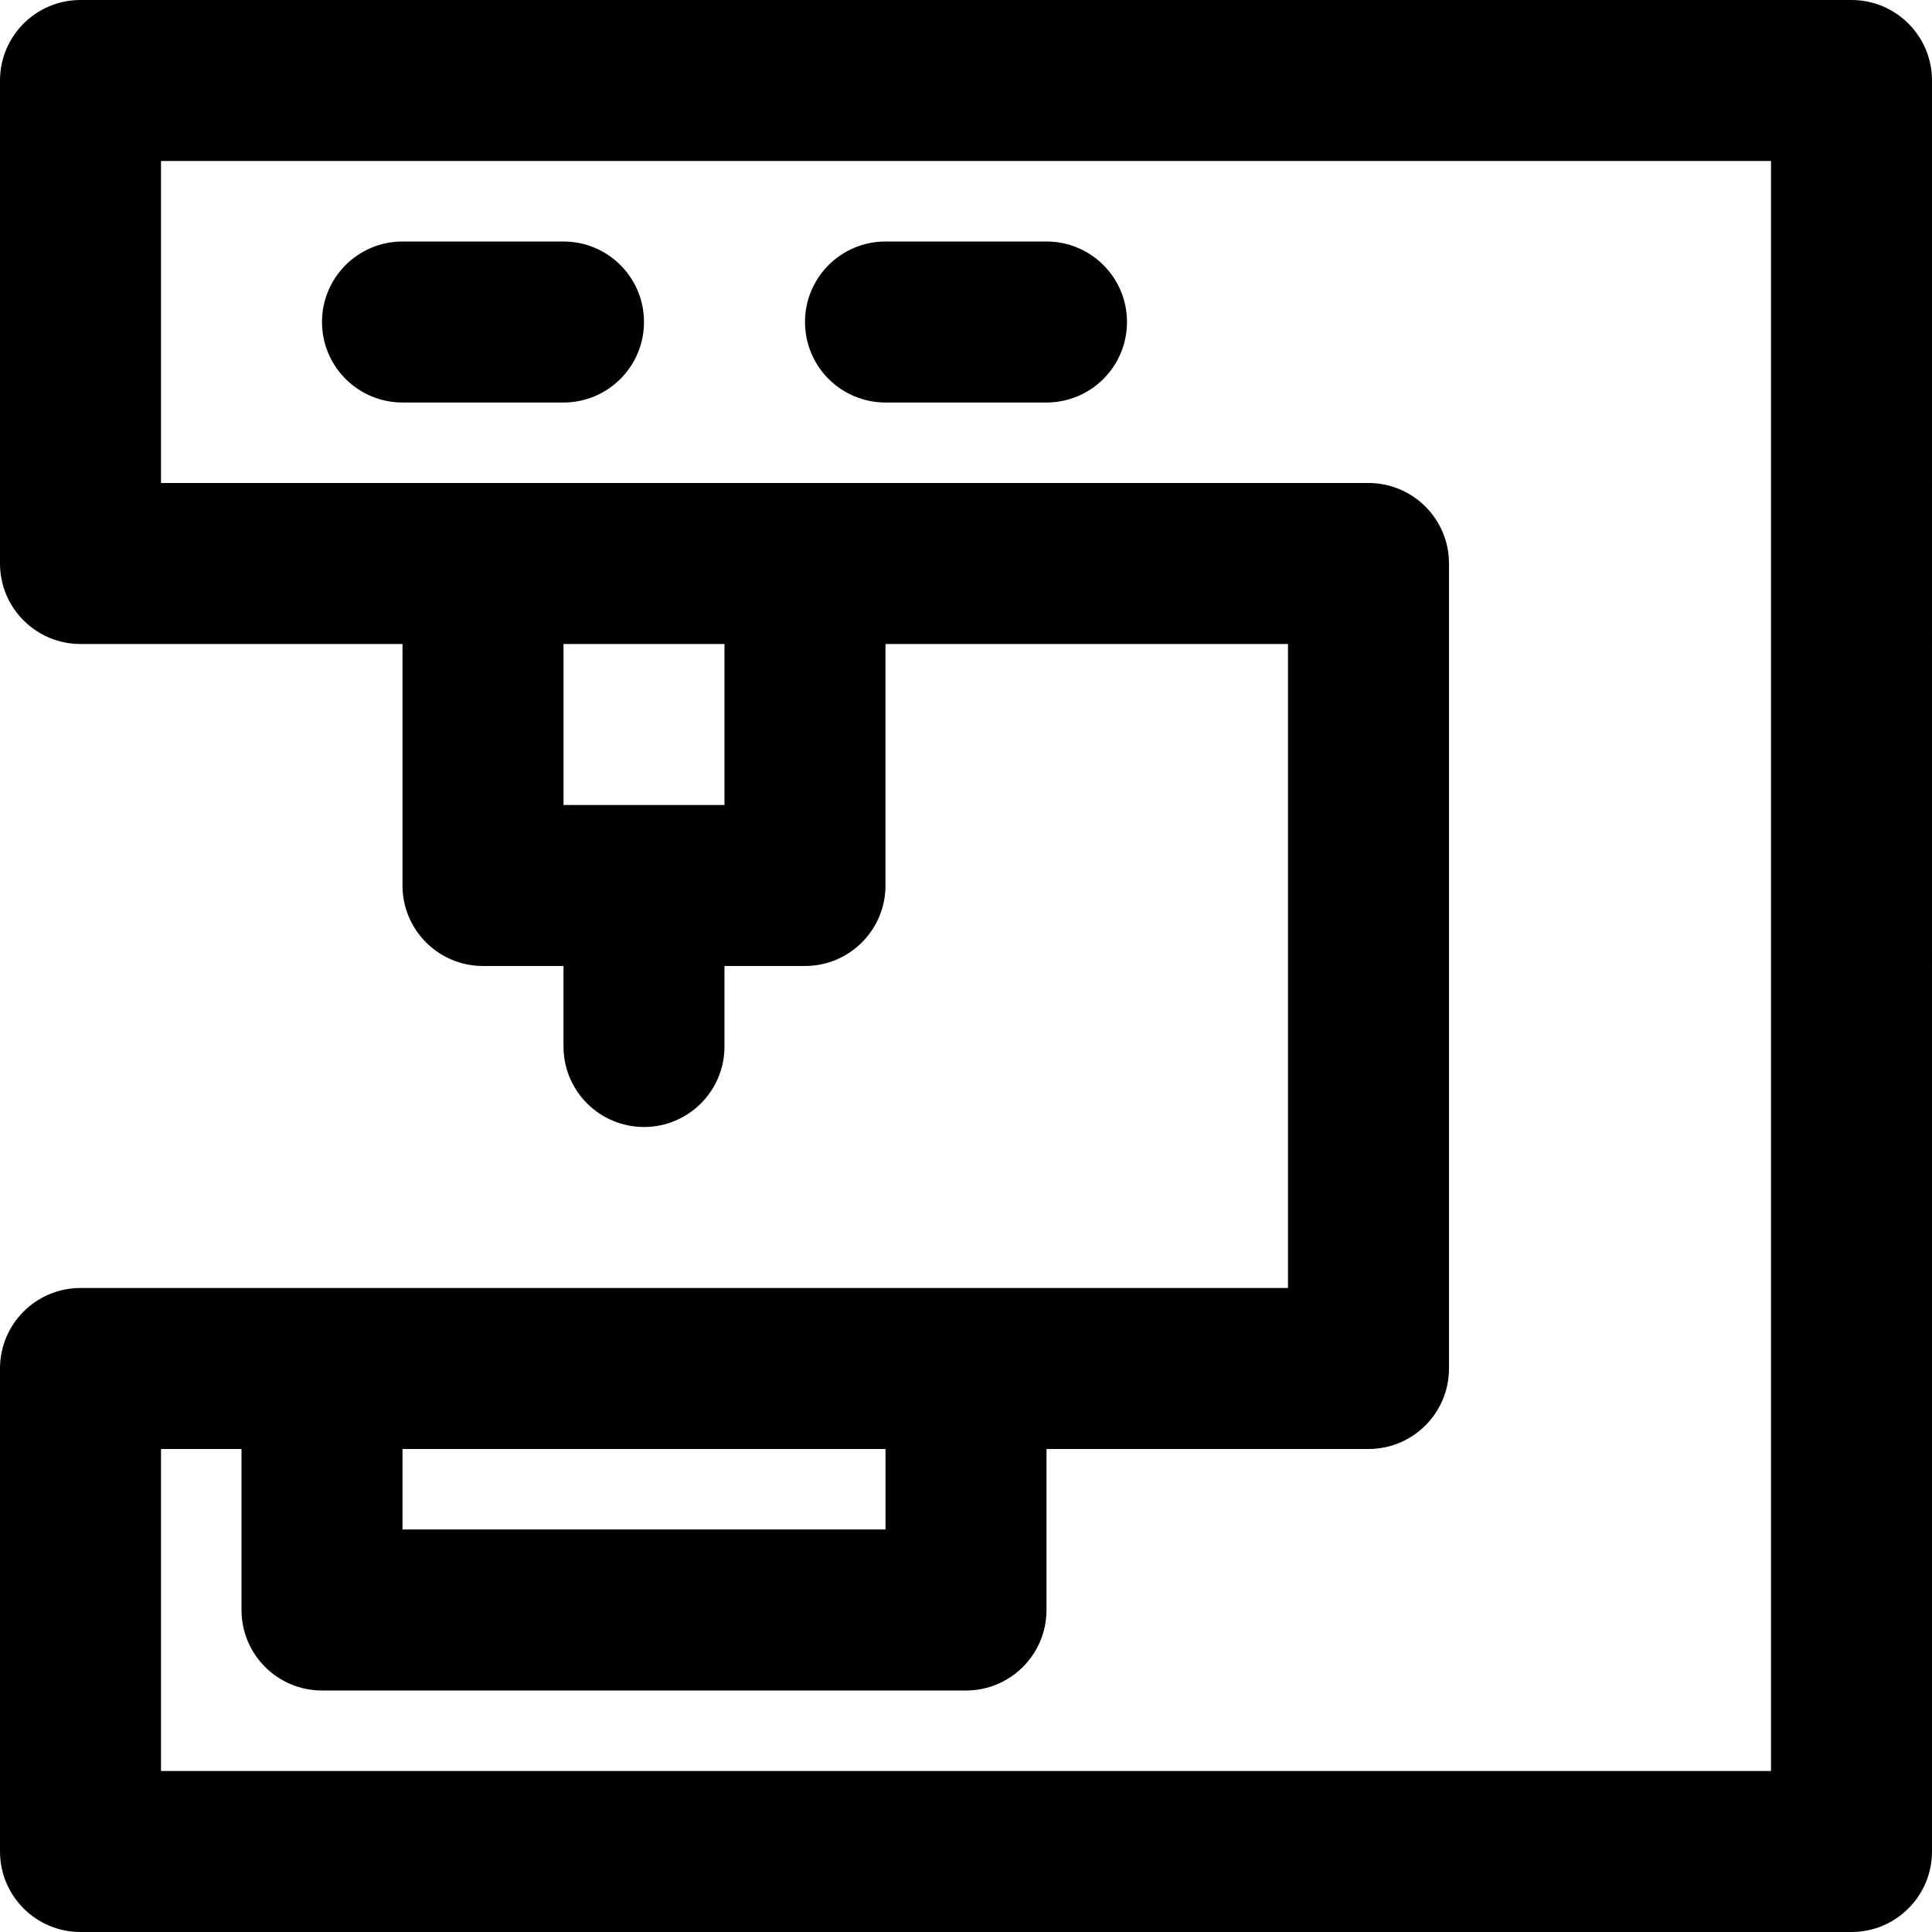 <?xml version="1.0" encoding="iso-8859-1"?>
<!-- Uploaded to: SVG Repo, www.svgrepo.com, Generator: SVG Repo Mixer Tools -->
<svg fill="#000000" height="800px" width="800px" version="1.1" id="Layer_1" xmlns="http://www.w3.org/2000/svg" xmlns:xlink="http://www.w3.org/1999/xlink" 
	 viewBox="0 0 512 512" xml:space="preserve">
<g>
	<g>
		<g>
			<path d="M106.667,106.667h42.667c11.782,0,21.333-9.551,21.333-21.333c0-11.782-9.551-21.333-21.333-21.333h-42.667
				c-11.782,0-21.333,9.551-21.333,21.333C85.333,97.115,94.885,106.667,106.667,106.667z"/>
			<path d="M234.667,106.667h42.667c11.782,0,21.333-9.551,21.333-21.333c0-11.782-9.551-21.333-21.333-21.333h-42.667
				c-11.782,0-21.333,9.551-21.333,21.333C213.333,97.115,222.885,106.667,234.667,106.667z"/>
			<path d="M490.667,0H21.333C9.551,0,0,9.551,0,21.333v128c0,11.782,9.551,21.333,21.333,21.333h85.333v64
				c0,11.782,9.551,21.333,21.333,21.333h21.333v21.333c0,11.782,9.551,21.333,21.333,21.333c11.782,0,21.333-9.551,21.333-21.333
				V256h21.333c11.782,0,21.333-9.551,21.333-21.333v-64h106.667v170.667H256H85.333h-64C9.551,341.333,0,350.885,0,362.667v128
				C0,502.449,9.551,512,21.333,512h469.333c11.782,0,21.333-9.551,21.333-21.333V21.333C512,9.551,502.449,0,490.667,0z
				 M192,213.333h-42.667v-42.667H192V213.333z M234.667,384v21.333h-128V384H234.667z M469.333,469.333H42.667V384H64v42.667
				C64,438.449,73.551,448,85.333,448H256c11.782,0,21.333-9.551,21.333-21.333V384h85.333c11.782,0,21.333-9.551,21.333-21.333
				V149.333c0-11.782-9.551-21.333-21.333-21.333H213.333H128H42.667V42.667h426.667V469.333z"/>
		</g>
	</g>
</g>
</svg>